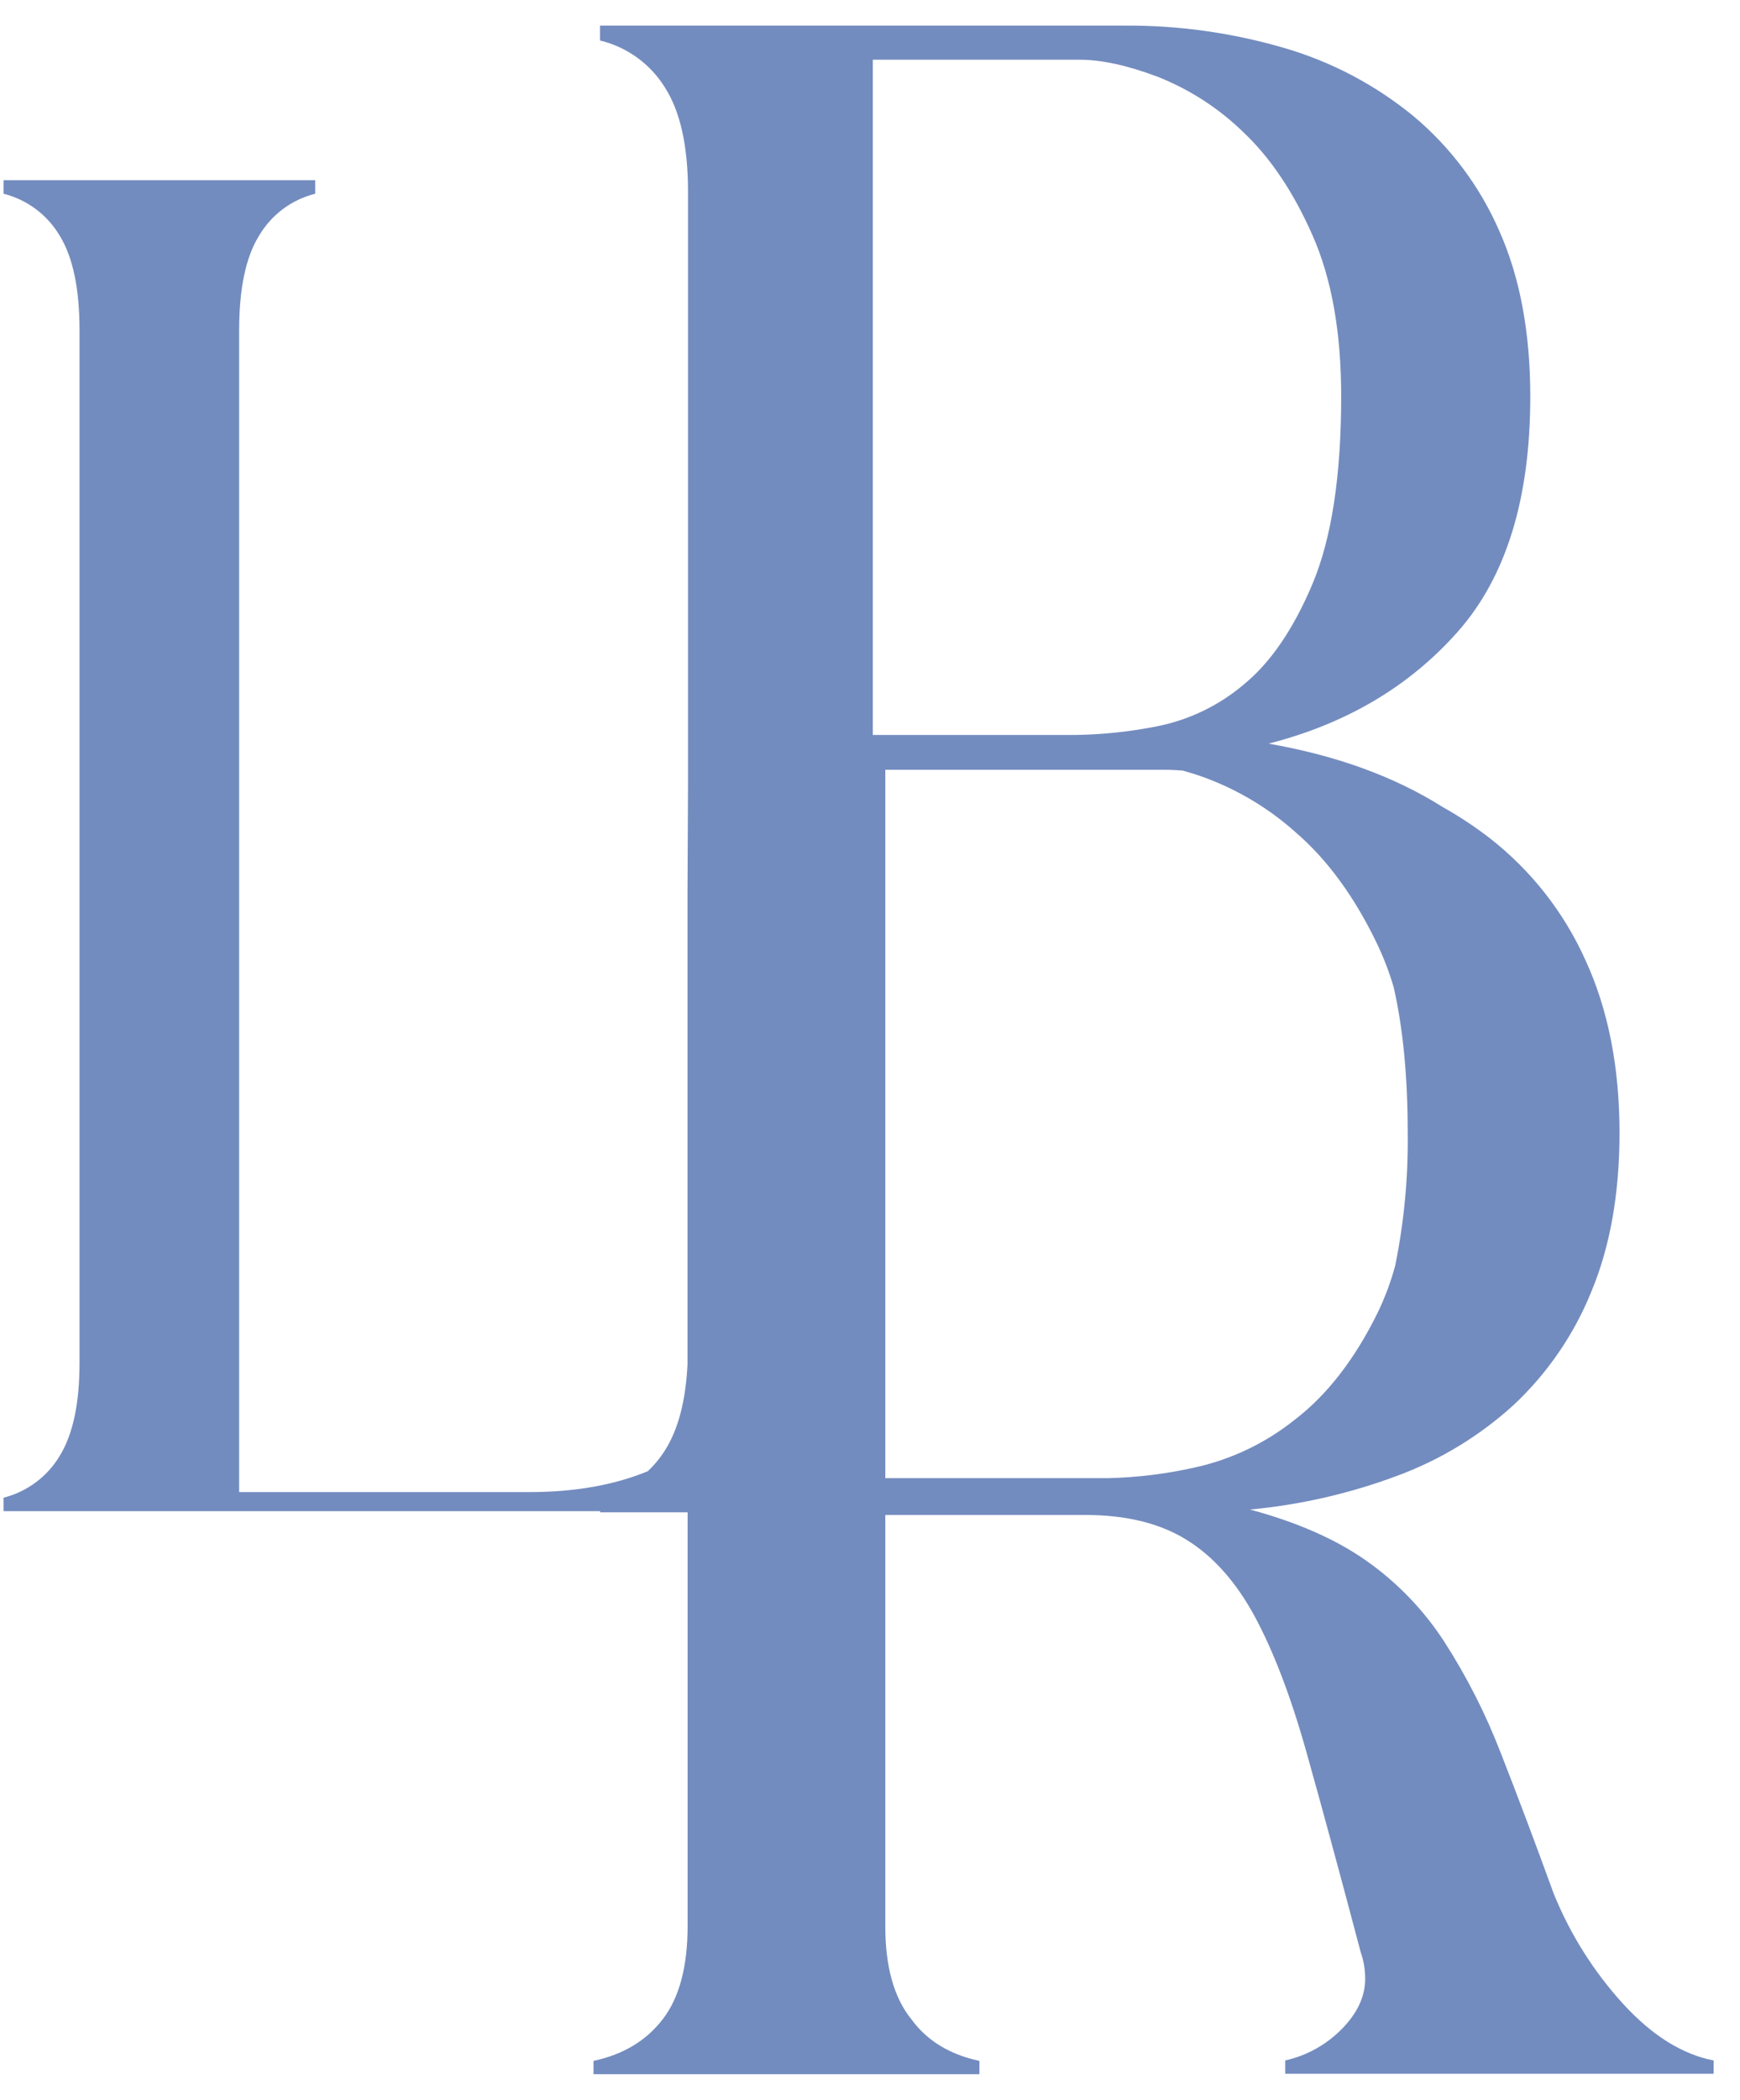 <svg xmlns="http://www.w3.org/2000/svg" width="34" height="41" viewBox="0 0 34 41" fill="none"><path d="M31.715 39.126C31.139 38.494 30.68 37.765 30.359 36.972C29.99 35.958 29.645 35.042 29.324 34.225C29.031 33.465 28.661 32.737 28.22 32.053C27.819 31.436 27.304 30.901 26.702 30.477C26.105 30.056 25.346 29.722 24.426 29.475C25.401 29.384 26.359 29.166 27.277 28.825C28.127 28.515 28.908 28.042 29.577 27.433C30.237 26.815 30.755 26.061 31.094 25.223C31.461 24.345 31.645 23.312 31.646 22.123C31.646 20.837 31.424 19.71 30.979 18.745C30.56 17.814 29.921 16.999 29.116 16.37C28.826 16.146 28.52 15.943 28.199 15.763C27.221 15.146 26.083 14.747 24.789 14.52C26.306 14.132 27.538 13.404 28.484 12.336C29.43 11.268 29.903 9.736 29.902 7.741C29.902 6.493 29.701 5.419 29.3 4.517C28.923 3.649 28.35 2.88 27.625 2.272C26.884 1.664 26.029 1.211 25.109 0.941C24.084 0.64 23.021 0.491 21.953 0.5L11.725 0.5V0.791C12.252 0.918 12.707 1.247 12.992 1.707C13.294 2.177 13.444 2.856 13.444 3.744V15.319L13.434 17.444V26.645C13.398 27.357 13.251 27.915 12.993 28.32C12.899 28.469 12.786 28.606 12.657 28.727C12.002 28.997 11.234 29.133 10.353 29.134H4.673L4.673 6.451C4.673 5.634 4.803 5.017 5.064 4.599C5.183 4.398 5.341 4.222 5.529 4.081C5.717 3.941 5.931 3.84 6.159 3.783V3.518H0.07V3.783C0.297 3.84 0.511 3.942 0.699 4.082C0.887 4.222 1.045 4.398 1.165 4.599C1.425 5.021 1.554 5.638 1.554 6.451L1.554 26.61C1.554 27.403 1.425 28.01 1.165 28.43C1.045 28.631 0.886 28.806 0.698 28.945C0.51 29.085 0.297 29.186 0.07 29.243L0.07 29.507H11.727V29.529H13.436L13.436 37.605C13.436 38.396 13.275 39.003 12.953 39.423C12.631 39.844 12.179 40.117 11.597 40.24V40.5H19.138V40.24C18.556 40.117 18.111 39.844 17.805 39.423C17.467 39.003 17.298 38.397 17.299 37.605V29.581H21.207C22.004 29.581 22.663 29.742 23.184 30.065C23.706 30.387 24.151 30.886 24.518 31.563C24.886 32.244 25.224 33.129 25.53 34.218C25.836 35.307 26.189 36.606 26.588 38.116C26.646 38.283 26.676 38.459 26.676 38.636C26.676 38.982 26.523 39.31 26.217 39.62C25.915 39.926 25.532 40.139 25.113 40.232V40.492H33.485V40.232C32.871 40.113 32.281 39.744 31.715 39.126ZM17.299 15.031H22.771C22.884 15.031 22.997 15.037 23.11 15.046C23.188 15.068 23.267 15.092 23.349 15.117C24.071 15.353 24.737 15.735 25.304 16.24C25.935 16.78 26.472 17.515 26.916 18.444C27.043 18.713 27.149 18.991 27.233 19.276C27.416 20.078 27.507 21.027 27.507 22.122C27.518 22.992 27.436 23.861 27.262 24.715C27.176 25.033 27.06 25.342 26.916 25.639C26.471 26.541 25.934 27.234 25.304 27.718C24.732 28.176 24.062 28.497 23.346 28.654C22.788 28.779 22.22 28.849 21.649 28.862H17.299V15.031ZM17.055 1.166H21.094C21.524 1.166 22.032 1.277 22.619 1.498C23.244 1.745 23.813 2.112 24.294 2.58C24.823 3.079 25.275 3.751 25.648 4.597C26.021 5.442 26.207 6.489 26.207 7.737C26.207 9.29 26.02 10.51 25.648 11.397C25.275 12.284 24.824 12.943 24.294 13.373C23.807 13.783 23.223 14.062 22.597 14.184C22.074 14.287 21.543 14.343 21.01 14.351H17.055V1.166Z" fill="#738CBF"></path></svg>